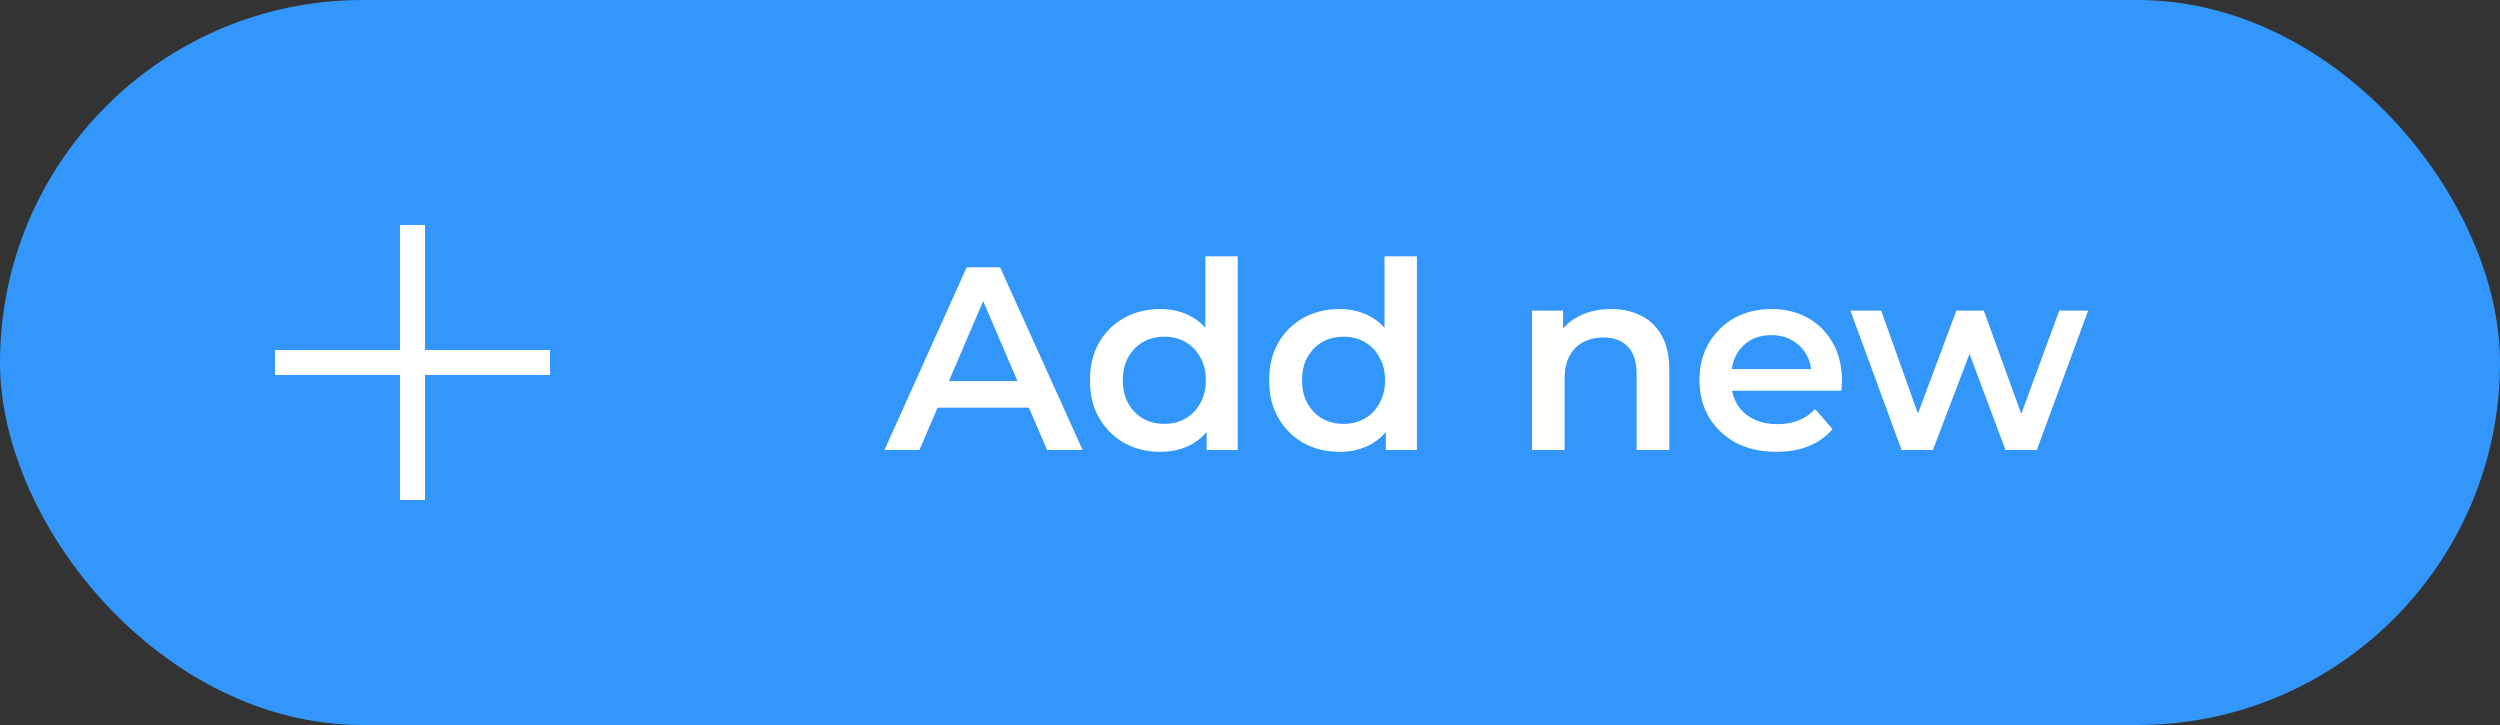 <svg xmlns="http://www.w3.org/2000/svg" width="100" height="29" viewBox="0 0 100 29" fill="none"><rect x="0" y="0" width="100" height="29" fill="#333333" stroke="none"/><g clip-path="url(#clip0_14777_7569)"><rect width="100" height="29" rx="14.5" fill="#3296FA"></rect><path d="M35.379 18L38.668 10.691H40.004L43.304 18H41.884L39.054 11.411H39.597L36.778 18H35.379ZM36.893 16.308L37.258 15.243H41.205L41.571 16.308H36.893Z" fill="white"></path><path d="M46.417 18.073C45.881 18.073 45.397 17.954 44.966 17.718C44.541 17.474 44.207 17.14 43.963 16.715C43.72 16.291 43.598 15.789 43.598 15.212C43.598 14.634 43.72 14.133 43.963 13.708C44.207 13.283 44.541 12.953 44.966 12.716C45.397 12.479 45.881 12.361 46.417 12.361C46.883 12.361 47.301 12.466 47.67 12.674C48.039 12.876 48.331 13.186 48.547 13.604C48.763 14.021 48.871 14.557 48.871 15.212C48.871 15.859 48.766 16.395 48.557 16.82C48.349 17.237 48.06 17.55 47.691 17.759C47.322 17.968 46.897 18.073 46.417 18.073ZM46.574 16.955C46.887 16.955 47.165 16.886 47.409 16.747C47.66 16.607 47.858 16.405 48.004 16.141C48.157 15.876 48.234 15.567 48.234 15.212C48.234 14.85 48.157 14.54 48.004 14.282C47.858 14.018 47.66 13.816 47.409 13.677C47.165 13.537 46.887 13.468 46.574 13.468C46.26 13.468 45.978 13.537 45.728 13.677C45.484 13.816 45.286 14.018 45.133 14.282C44.986 14.54 44.913 14.85 44.913 15.212C44.913 15.567 44.986 15.876 45.133 16.141C45.286 16.405 45.484 16.607 45.728 16.747C45.978 16.886 46.26 16.955 46.574 16.955ZM48.265 18V16.684L48.317 15.201L48.213 13.719V10.252H49.508V18H48.265Z" fill="white"></path><path d="M53.585 18.073C53.049 18.073 52.565 17.954 52.134 17.718C51.709 17.474 51.375 17.14 51.132 16.715C50.888 16.291 50.766 15.789 50.766 15.212C50.766 14.634 50.888 14.133 51.132 13.708C51.375 13.283 51.709 12.953 52.134 12.716C52.565 12.479 53.049 12.361 53.585 12.361C54.052 12.361 54.469 12.466 54.838 12.674C55.207 12.876 55.499 13.186 55.715 13.604C55.931 14.021 56.039 14.557 56.039 15.212C56.039 15.859 55.934 16.395 55.726 16.82C55.517 17.237 55.228 17.55 54.859 17.759C54.49 17.968 54.066 18.073 53.585 18.073ZM53.742 16.955C54.055 16.955 54.334 16.886 54.577 16.747C54.828 16.607 55.026 16.405 55.172 16.141C55.325 15.876 55.402 15.567 55.402 15.212C55.402 14.85 55.325 14.54 55.172 14.282C55.026 14.018 54.828 13.816 54.577 13.677C54.334 13.537 54.055 13.468 53.742 13.468C53.429 13.468 53.147 13.537 52.896 13.677C52.652 13.816 52.454 14.018 52.301 14.282C52.155 14.54 52.082 14.85 52.082 15.212C52.082 15.567 52.155 15.876 52.301 16.141C52.454 16.405 52.652 16.607 52.896 16.747C53.147 16.886 53.429 16.955 53.742 16.955ZM55.433 18V16.684L55.486 15.201L55.381 13.719V10.252H56.676V18H55.433Z" fill="white"></path><path d="M64.443 12.361C64.889 12.361 65.285 12.448 65.633 12.622C65.988 12.796 66.267 13.064 66.469 13.426C66.671 13.781 66.772 14.241 66.772 14.804V18H65.466V14.972C65.466 14.477 65.348 14.108 65.111 13.865C64.882 13.621 64.558 13.499 64.14 13.499C63.834 13.499 63.562 13.562 63.326 13.687C63.089 13.812 62.905 14 62.773 14.251C62.647 14.495 62.584 14.804 62.584 15.18V18H61.279V12.424H62.522V13.927L62.303 13.468C62.498 13.113 62.779 12.841 63.148 12.653C63.524 12.459 63.956 12.361 64.443 12.361Z" fill="white"></path><path d="M71.058 18.073C70.439 18.073 69.896 17.951 69.429 17.707C68.97 17.456 68.611 17.115 68.354 16.684C68.103 16.252 67.978 15.761 67.978 15.212C67.978 14.655 68.1 14.164 68.343 13.739C68.594 13.308 68.935 12.97 69.367 12.727C69.805 12.483 70.303 12.361 70.86 12.361C71.403 12.361 71.887 12.479 72.311 12.716C72.736 12.953 73.07 13.287 73.314 13.719C73.557 14.15 73.679 14.658 73.679 15.243C73.679 15.299 73.675 15.361 73.668 15.431C73.668 15.501 73.665 15.567 73.658 15.629H69.012V14.763H72.969L72.457 15.034C72.464 14.714 72.398 14.432 72.259 14.188C72.12 13.945 71.928 13.753 71.685 13.614C71.448 13.475 71.173 13.405 70.86 13.405C70.54 13.405 70.258 13.475 70.014 13.614C69.777 13.753 69.589 13.948 69.45 14.199C69.318 14.442 69.252 14.731 69.252 15.065V15.274C69.252 15.608 69.328 15.904 69.482 16.162C69.635 16.419 69.85 16.618 70.129 16.757C70.407 16.896 70.728 16.966 71.09 16.966C71.403 16.966 71.685 16.917 71.935 16.82C72.186 16.722 72.409 16.569 72.603 16.36L73.303 17.164C73.052 17.456 72.736 17.683 72.353 17.843C71.977 17.996 71.546 18.073 71.058 18.073Z" fill="white"></path><path d="M76.063 18L74.016 12.424H75.248L77.002 17.342H76.418L78.255 12.424H79.352L81.137 17.342H80.563L82.369 12.424H83.528L81.472 18H80.219L78.59 13.645H78.976L77.316 18H76.063Z" fill="white"></path><path d="M16.5 9V20M11 14.5H22" stroke="white" stroke-linejoin="round"></path></g><defs><clipPath id="clip0_14777_7569"><rect width="100" height="29" fill="white"></rect></clipPath></defs></svg>